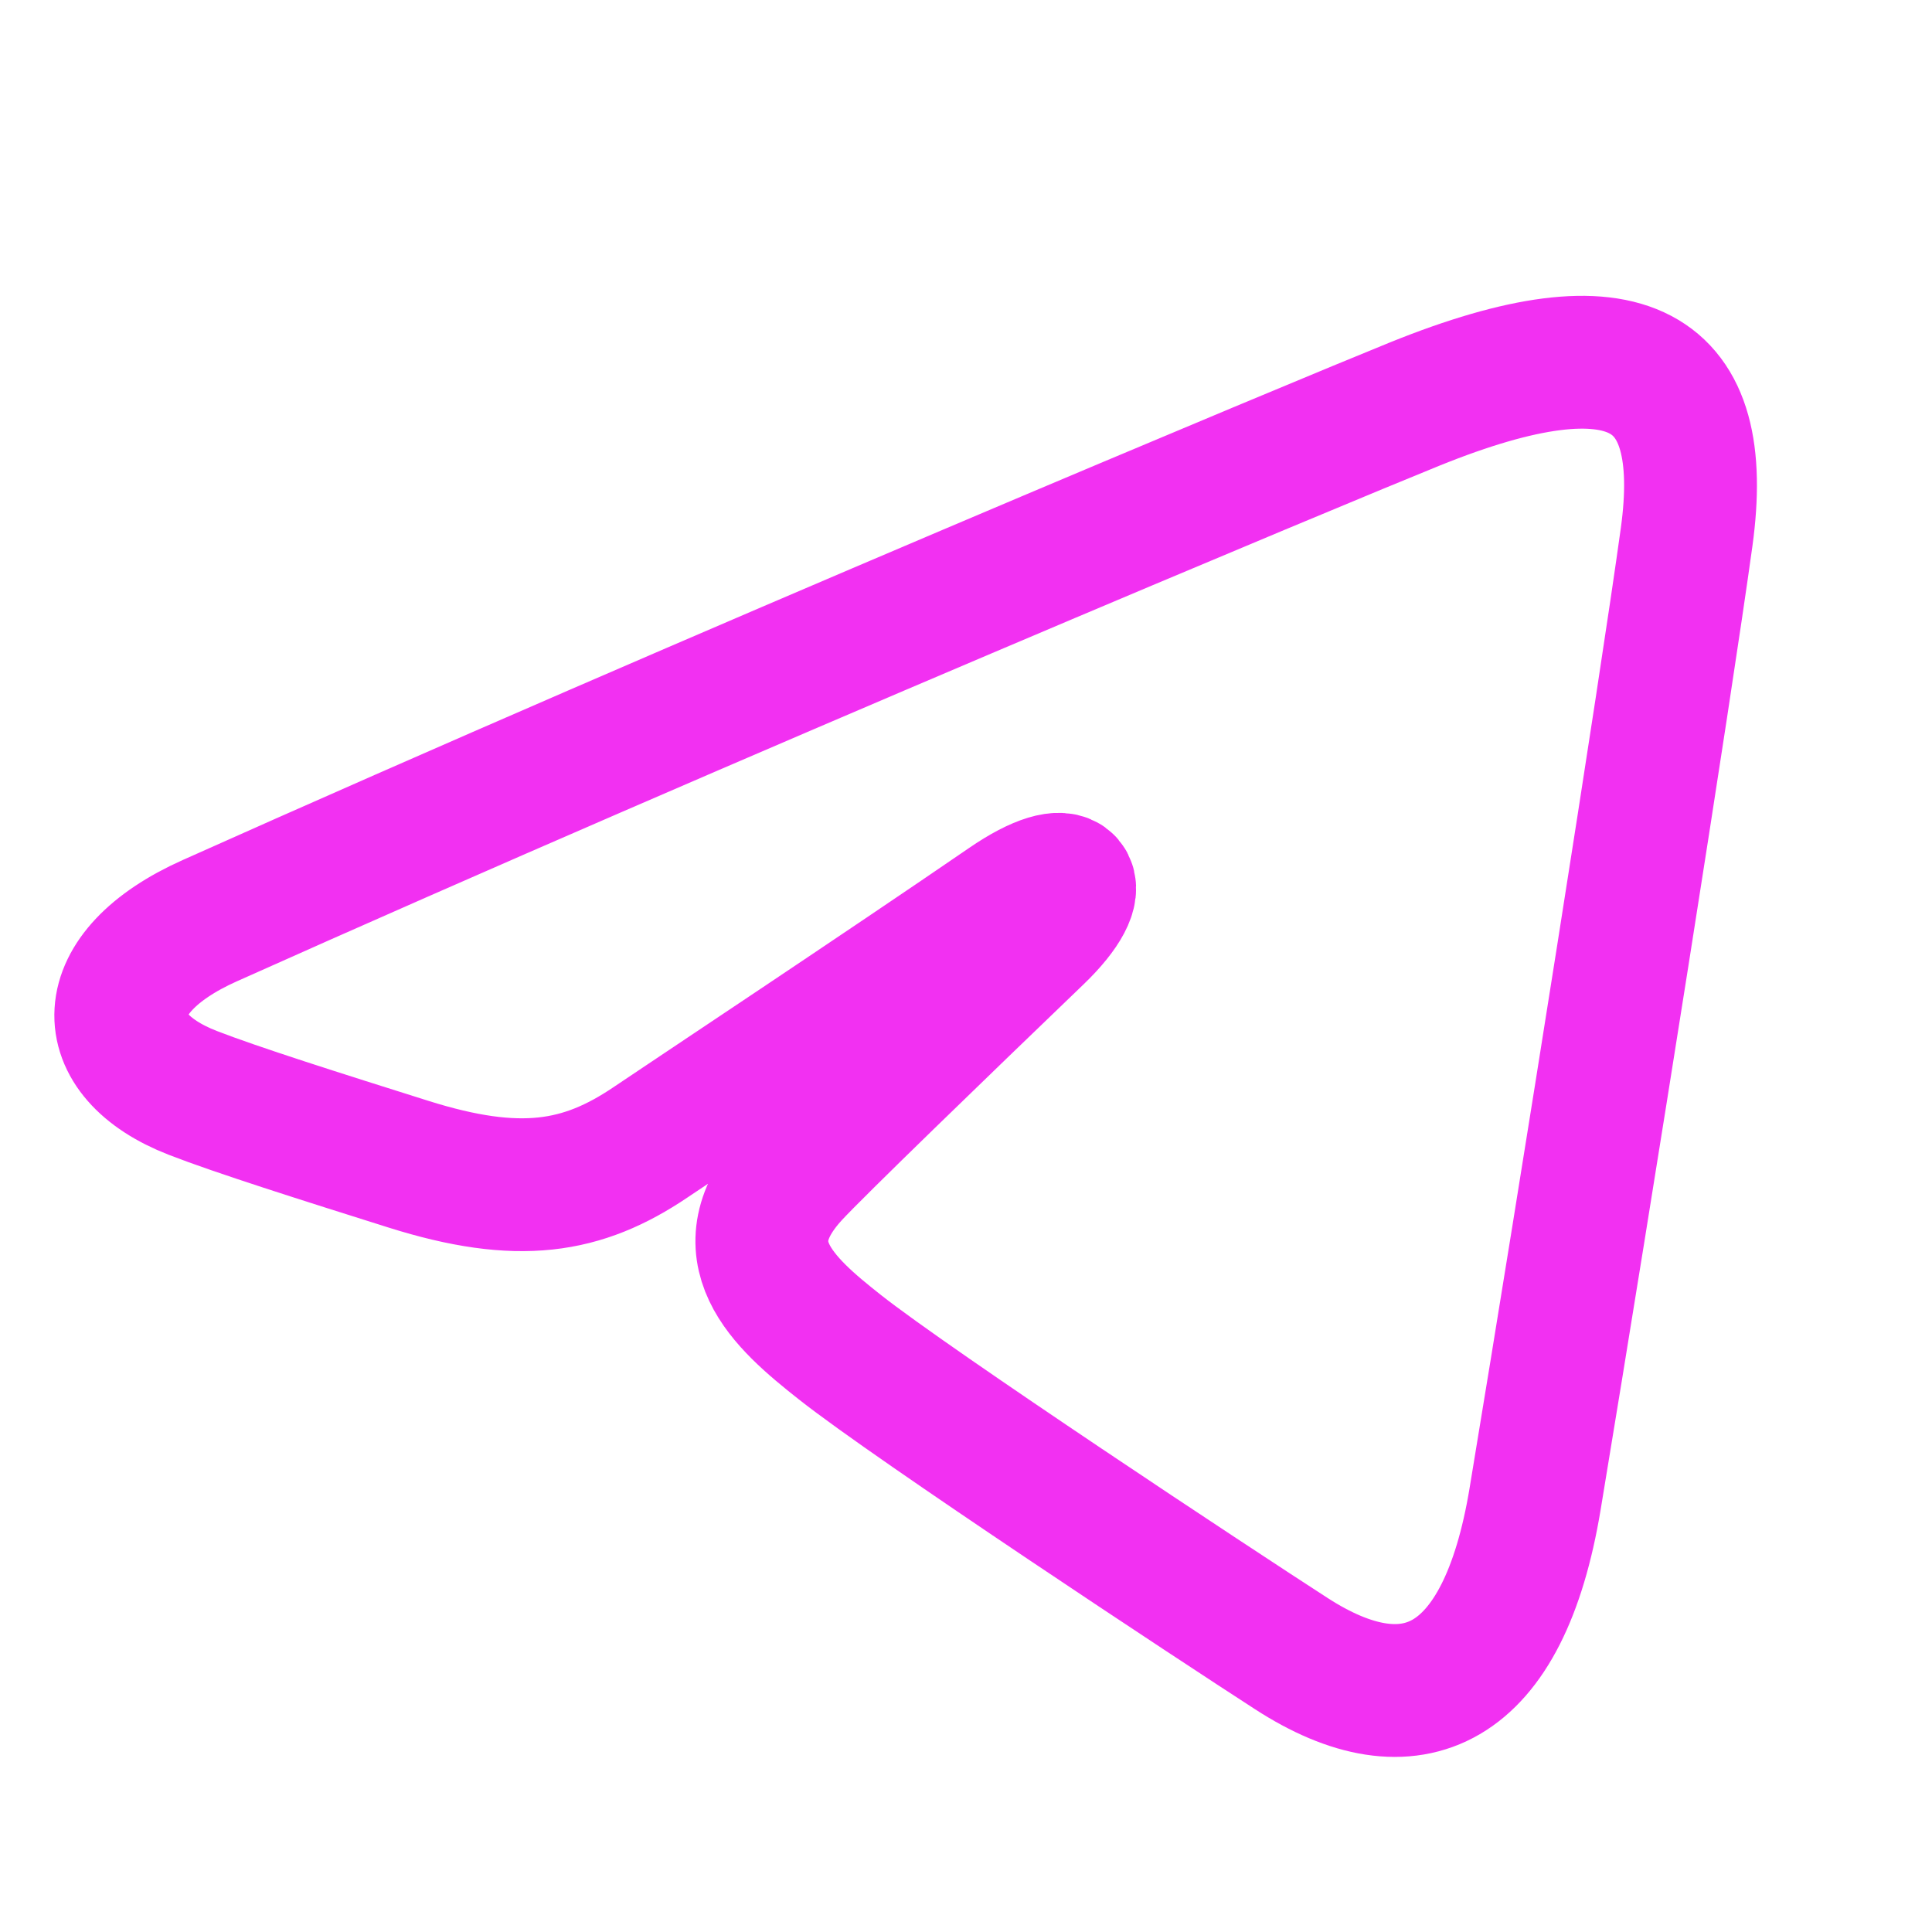 <?xml version="1.0" encoding="UTF-8"?> <svg xmlns="http://www.w3.org/2000/svg" width="32" height="32" viewBox="0 0 32 32" fill="none"><path d="M3.473 15.25C11.757 11.542 21.945 7.293 23.435 6.691C27.006 5.248 28.32 6.104 27.936 8.894C27.579 11.477 26.313 19.47 25.426 24.828C24.903 27.981 23.376 28.676 21.387 27.388C20.141 26.584 15.126 23.275 13.909 22.312C12.968 21.569 11.994 20.71 13.133 19.466C13.513 19.051 15.616 17.019 17.188 15.508C18.099 14.63 17.774 14.197 16.675 14.951C14.659 16.335 11.36 18.524 10.772 18.922C9.65 19.678 8.597 19.86 6.763 19.282C5.318 18.827 3.922 18.385 3.194 18.102C1.569 17.471 1.547 16.112 3.473 15.25Z" stroke="#F230F2" stroke-width="2.2"></path></svg> 